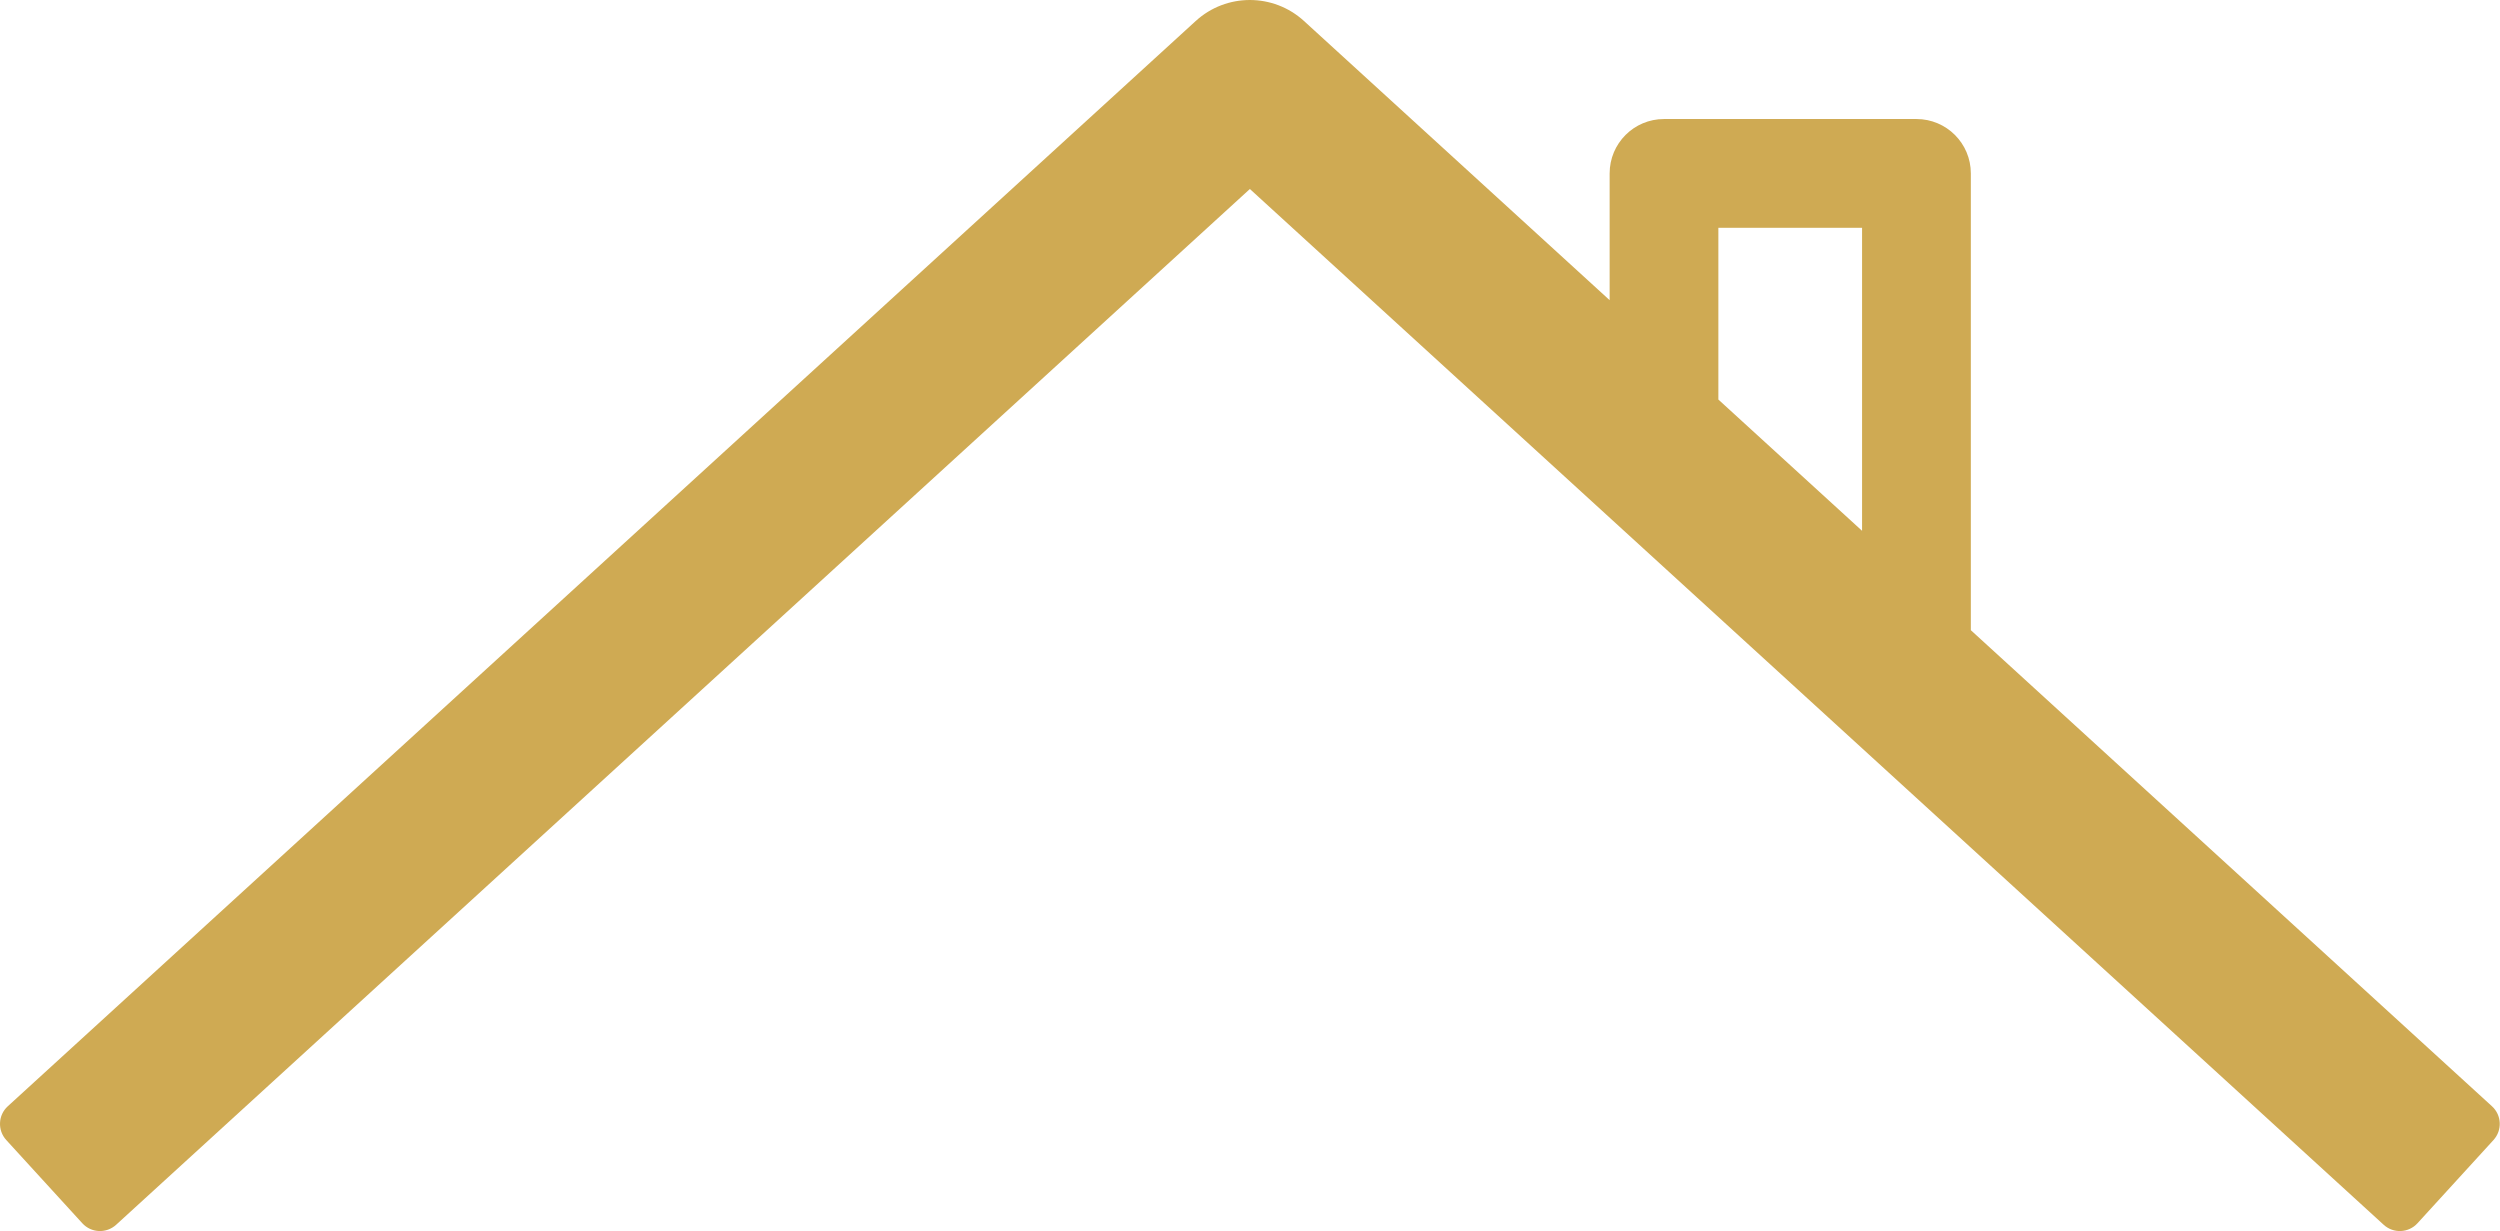 <svg width="607" height="299" viewBox="0 0 607 299" fill="none" xmlns="http://www.w3.org/2000/svg">
<path d="M605.05 268.6L478.52 153.01V42.1C478.52 34.81 472.61 28.9 465.32 28.9H404.02C396.73 28.9 390.82 34.81 390.82 42.1V72.88L316.61 5.1C309.17 -1.7 297.76 -1.7 290.32 5.1L1.89 268.6C-0.48 270.76 -0.64 274.43 1.52 276.8L19.99 297.01C22.15 299.38 25.82 299.54 28.19 297.38L303.47 45.89L578.76 297.38C581.13 299.54 584.8 299.38 586.96 297.01L605.42 276.8C607.58 274.43 607.42 270.76 605.05 268.6ZM452.11 128.88L417.22 97.01V55.31H452.11V128.89V128.88Z" fill="#CFAA53"/>
</svg>
